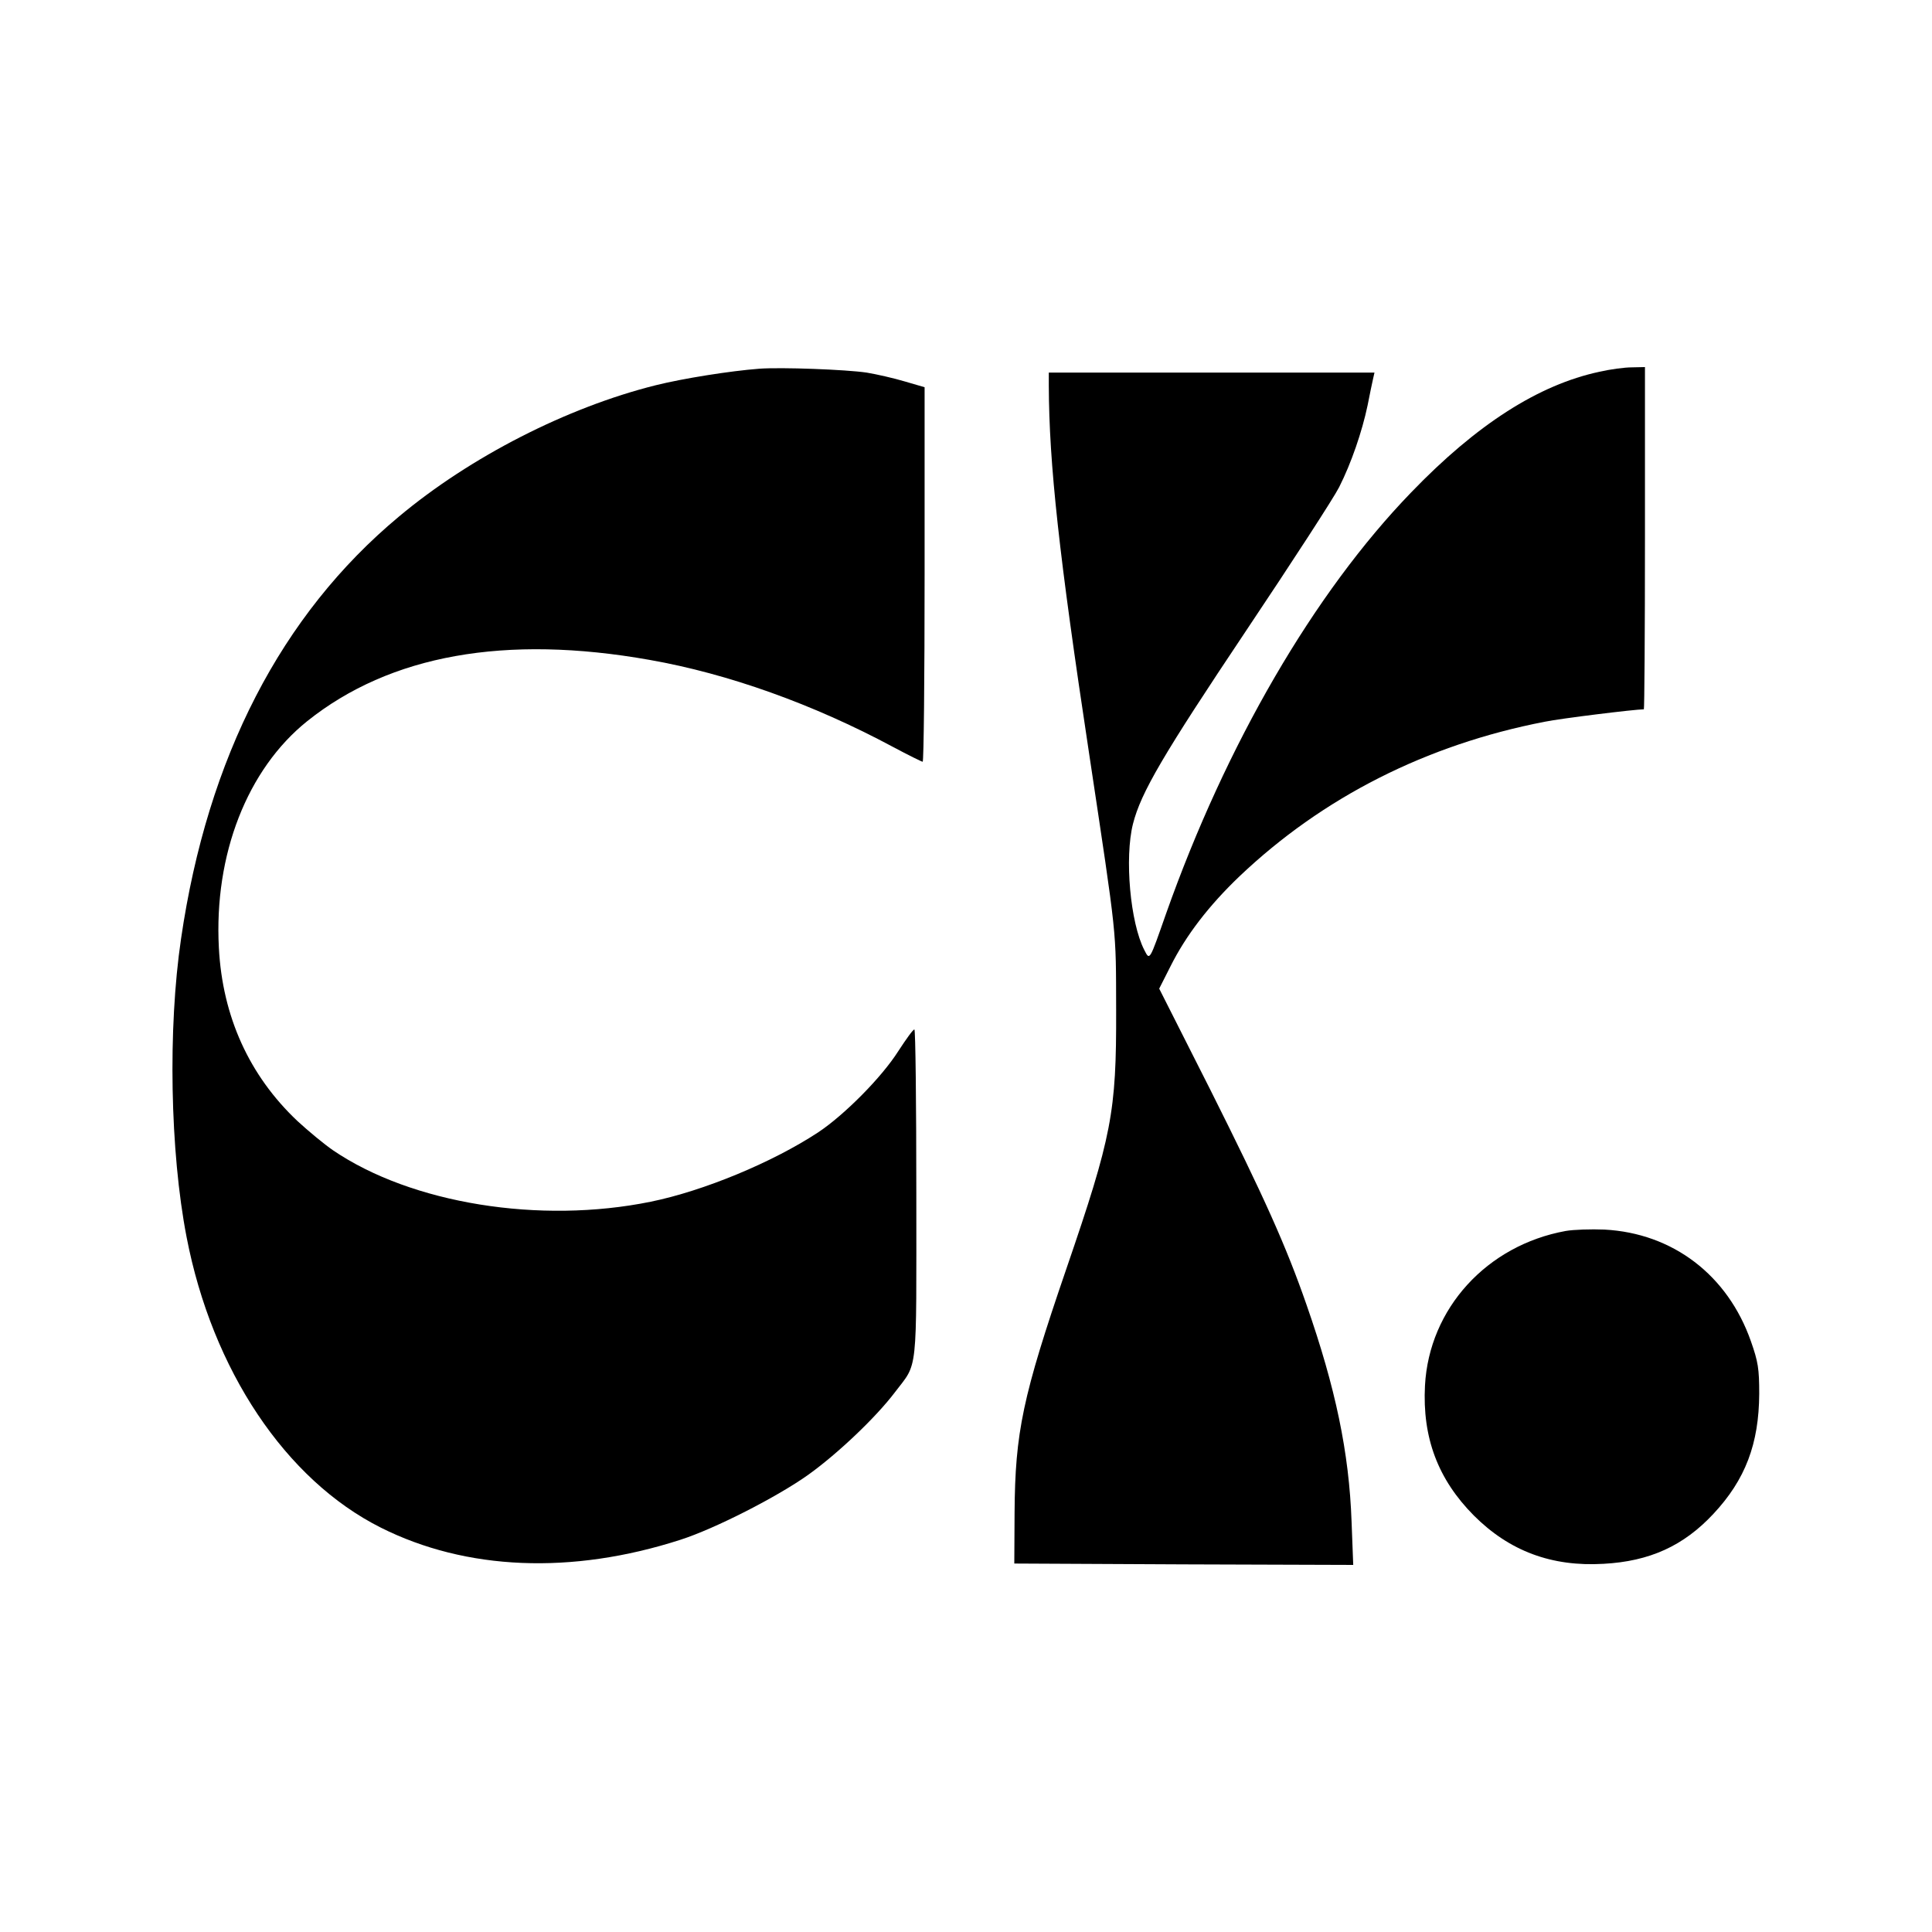 <?xml version="1.0" standalone="no"?>
<!DOCTYPE svg PUBLIC "-//W3C//DTD SVG 20010904//EN"
 "http://www.w3.org/TR/2001/REC-SVG-20010904/DTD/svg10.dtd">
<svg version="1.0" xmlns="http://www.w3.org/2000/svg"
 width="700pt" height="700pt" viewBox="0 0 700 700"
 preserveAspectRatio="xMidYMid meet">
<g transform="translate(0,700) scale(0.1,-0.1)"
fill="#000000" stroke="none">
<path d="M2750 5664 c-104 -8 -275 -35 -375 -60 -320 -80 -671 -259 -930 -476
-426 -355 -693 -872 -789 -1529 -48 -325 -40 -771 20 -1081 93 -482 359 -880
704 -1053 309 -155 691 -171 1085 -44 125 40 352 156 464 236 106 76 244 207
313 298 85 112 78 52 78 720 0 327 -3 595 -7 595 -5 0 -30 -35 -58 -78 -60
-95 -196 -232 -291 -295 -166 -109 -415 -212 -606 -251 -402 -82 -867 -7
-1151 186 -32 22 -90 70 -129 106 -175 165 -272 379 -285 628 -18 338 103 647
320 821 300 240 718 315 1241 222 284 -50 592 -160 881 -315 56 -30 105 -54
108 -54 4 0 7 305 7 679 l0 678 -72 21 c-40 12 -102 26 -138 32 -74 11 -308
20 -390 14z"/>
<path d="M5795 5653 c-220 -47 -444 -190 -682 -437 -352 -364 -671 -913 -888
-1526 -61 -174 -59 -171 -79 -132 -51 99 -72 334 -41 457 29 114 109 250 410
700 166 248 318 482 337 520 44 87 83 201 103 296 8 41 17 84 20 97 l5 22
-590 0 -590 0 0 -47 c1 -285 37 -614 146 -1333 103 -685 97 -628 98 -930 1
-371 -15 -455 -181 -939 -158 -461 -185 -590 -187 -881 l-1 -185 614 -3 614
-2 -6 157 c-9 251 -58 484 -163 785 -74 213 -153 389 -349 780 l-185 366 41
81 c56 112 139 220 250 326 301 286 677 477 1106 560 58 12 327 45 359 45 2 0
4 279 4 620 l0 620 -47 -1 c-27 0 -79 -7 -118 -16z"/>
<path d="M5673 2540 c-286 -52 -495 -281 -510 -560 -10 -189 47 -340 177 -471
129 -129 282 -186 470 -175 167 9 290 65 398 181 116 124 165 254 166 435 0
91 -4 116 -30 190 -84 240 -283 392 -531 405 -48 2 -111 0 -140 -5z"/>
</g>
</svg>

